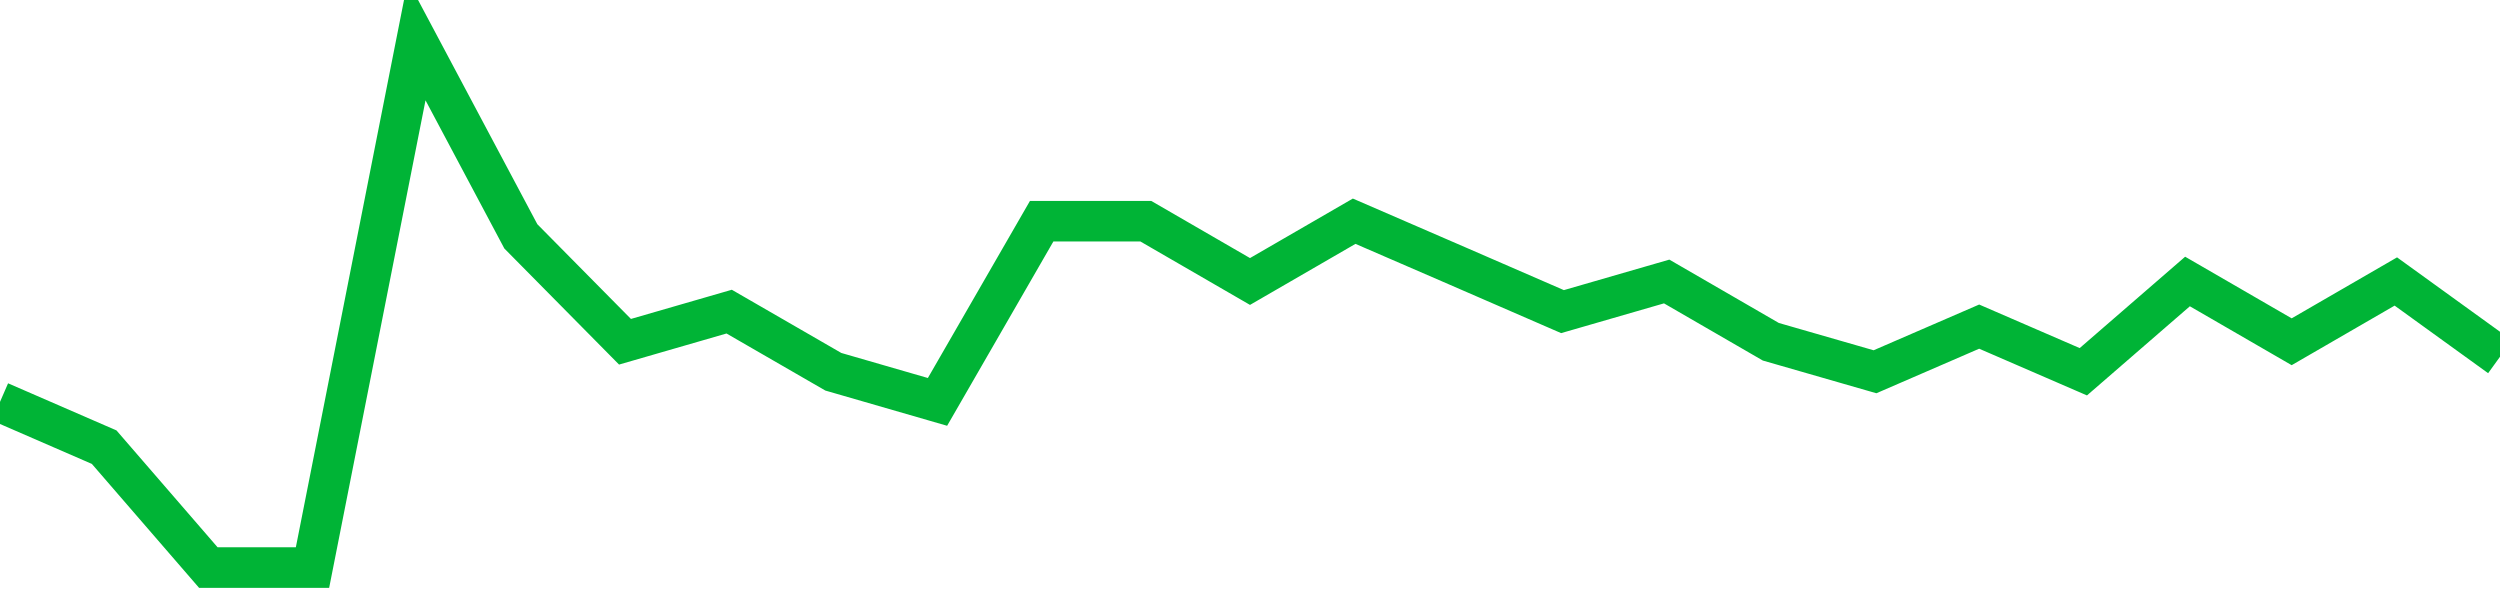 <!-- Generated with https://github.com/jxxe/sparkline/ --><svg viewBox="0 0 185 45" class="sparkline" xmlns="http://www.w3.org/2000/svg"><path class="sparkline--fill" d="M 0 29.74 L 0 29.74 L 7.708 33.09 L 15.417 42 L 23.125 42 L 30.833 3 L 38.542 17.49 L 46.25 25.29 L 53.958 23.06 L 61.667 27.51 L 69.375 29.74 L 77.083 16.37 L 84.792 16.37 L 92.5 20.83 L 100.208 16.37 L 107.917 19.71 L 115.625 23.06 L 123.333 20.83 L 131.042 25.29 L 138.75 27.51 L 146.458 24.17 L 154.167 27.51 L 161.875 20.83 L 169.583 25.29 L 177.292 20.83 L 185 26.4 V 45 L 0 45 Z" stroke="none" fill="none" ></path><path class="sparkline--line" d="M 0 29.74 L 0 29.74 L 7.708 33.09 L 15.417 42 L 23.125 42 L 30.833 3 L 38.542 17.49 L 46.25 25.29 L 53.958 23.06 L 61.667 27.51 L 69.375 29.74 L 77.083 16.37 L 84.792 16.37 L 92.5 20.83 L 100.208 16.37 L 107.917 19.71 L 115.625 23.06 L 123.333 20.83 L 131.042 25.29 L 138.75 27.51 L 146.458 24.17 L 154.167 27.51 L 161.875 20.83 L 169.583 25.29 L 177.292 20.83 L 185 26.4" fill="none" stroke-width="3" stroke="#00B436" ></path></svg>